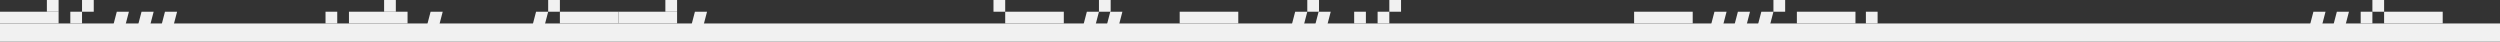 <?xml version="1.0" encoding="UTF-8"?> <svg xmlns="http://www.w3.org/2000/svg" width="1920" height="32" viewBox="0 0 1920 32" fill="none"><rect x="0" y="0" width="1920" height="32" fill="#333333" stroke="none"/> <path d="M85 27L94.302 27L99 9L89.698 9L85 27Z" fill="#F1F1F1"></path> <path d="M104 27L113.302 27L118 9L108.698 9L104 27Z" fill="#F1F1F1"></path> <path d="M122 27L131.302 27L136 9L126.698 9L122 27Z" fill="#F1F1F1"></path> <path d="M326 27L335.302 27L340 9L330.698 9L326 27Z" fill="#F1F1F1"></path> <path d="M529 27L538.302 27L543 9L533.698 9L529 27Z" fill="#F1F1F1"></path> <path d="M830 27L839.302 27L844 9L834.698 9L830 27Z" fill="#F1F1F1"></path> <path d="M990 27L999.302 27L1004 9L994.698 9L990 27Z" fill="#F1F1F1"></path> <path d="M848 27L857.302 27L862 9L852.698 9L848 27Z" fill="#F1F1F1"></path> <path d="M1008 27L1017.3 27L1022 9L1012.7 9L1008 27Z" fill="#F1F1F1"></path> <path d="M1312 27L1321.3 27L1326 9L1316.7 9L1312 27Z" fill="#F1F1F1"></path> <path d="M1330 27L1339.3 27L1344 9L1334.7 9L1330 27Z" fill="#F1F1F1"></path> <path d="M1348 27L1357.3 27L1362 9L1352.7 9L1348 27Z" fill="#F1F1F1"></path> <path d="M1790 27L1799.3 27L1804 9L1794.7 9L1790 27Z" fill="#F1F1F1"></path> <path d="M1772 27L1781.3 27L1786 9L1776.7 9L1772 27Z" fill="#F1F1F1"></path> <path d="M407 27L416.302 27L421 9L411.698 9L407 27Z" fill="#F1F1F1"></path> <rect y="9" width="45" height="9" fill="#F1F1F1"></rect> <rect x="268" y="9" width="45" height="9" fill="#F1F1F1"></rect> <rect x="430" y="9" width="45" height="9" fill="#F1F1F1"></rect> <rect x="475" y="9" width="45" height="9" fill="#F1F1F1"></rect> <rect x="772" y="9" width="45" height="9" fill="#F1F1F1"></rect> <rect x="1255" y="9" width="45" height="9" fill="#F1F1F1"></rect> <rect x="1380" y="9" width="45" height="9" fill="#F1F1F1"></rect> <rect x="1831" y="9" width="45" height="9" fill="#F1F1F1"></rect> <rect x="906" y="9" width="45" height="9" fill="#F1F1F1"></rect> <rect x="63" y="18" width="9" height="9" transform="rotate(180 63 18)" fill="#F1F1F1"></rect> <rect x="72" y="9" width="9" height="9" transform="rotate(180 72 9)" fill="#F1F1F1"></rect> <rect x="45" y="9" width="9" height="9" transform="rotate(180 45 9)" fill="#F1F1F1"></rect> <rect x="259" y="18" width="9" height="9" transform="rotate(180 259 18)" fill="#F1F1F1"></rect> <rect x="304" y="9" width="9" height="9" transform="rotate(180 304 9)" fill="#F1F1F1"></rect> <rect x="430" y="9" width="9" height="9" transform="rotate(180 430 9)" fill="#F1F1F1"></rect> <rect x="520" y="9" width="9" height="9" transform="rotate(180 520 9)" fill="#F1F1F1"></rect> <rect x="853" y="9" width="9" height="9" transform="rotate(180 853 9)" fill="#F1F1F1"></rect> <rect x="1013" y="9" width="9" height="9" transform="rotate(180 1013 9)" fill="#F1F1F1"></rect> <rect x="1049" y="18" width="9" height="9" transform="rotate(180 1049 18)" fill="#F1F1F1"></rect> <rect x="1067" y="18" width="9" height="9" transform="rotate(180 1067 18)" fill="#F1F1F1"></rect> <rect x="1371" y="9" width="9" height="9" transform="rotate(180 1371 9)" fill="#F1F1F1"></rect> <rect x="1442" y="18" width="9" height="9" transform="rotate(180 1442 18)" fill="#F1F1F1"></rect> <rect x="1831" y="9" width="9" height="9" transform="rotate(180 1831 9)" fill="#F1F1F1"></rect> <rect x="1822" y="18" width="9" height="9" transform="rotate(180 1822 18)" fill="#F1F1F1"></rect> <rect x="1076" y="9" width="9" height="9" transform="rotate(180 1076 9)" fill="#F1F1F1"></rect> <rect x="772" y="9" width="9" height="9" transform="rotate(180 772 9)" fill="#F1F1F1"></rect> <rect x="1920" y="32" width="1920" height="14" transform="rotate(180 1920 32)" fill="#F1F1F1"></rect> </svg> 